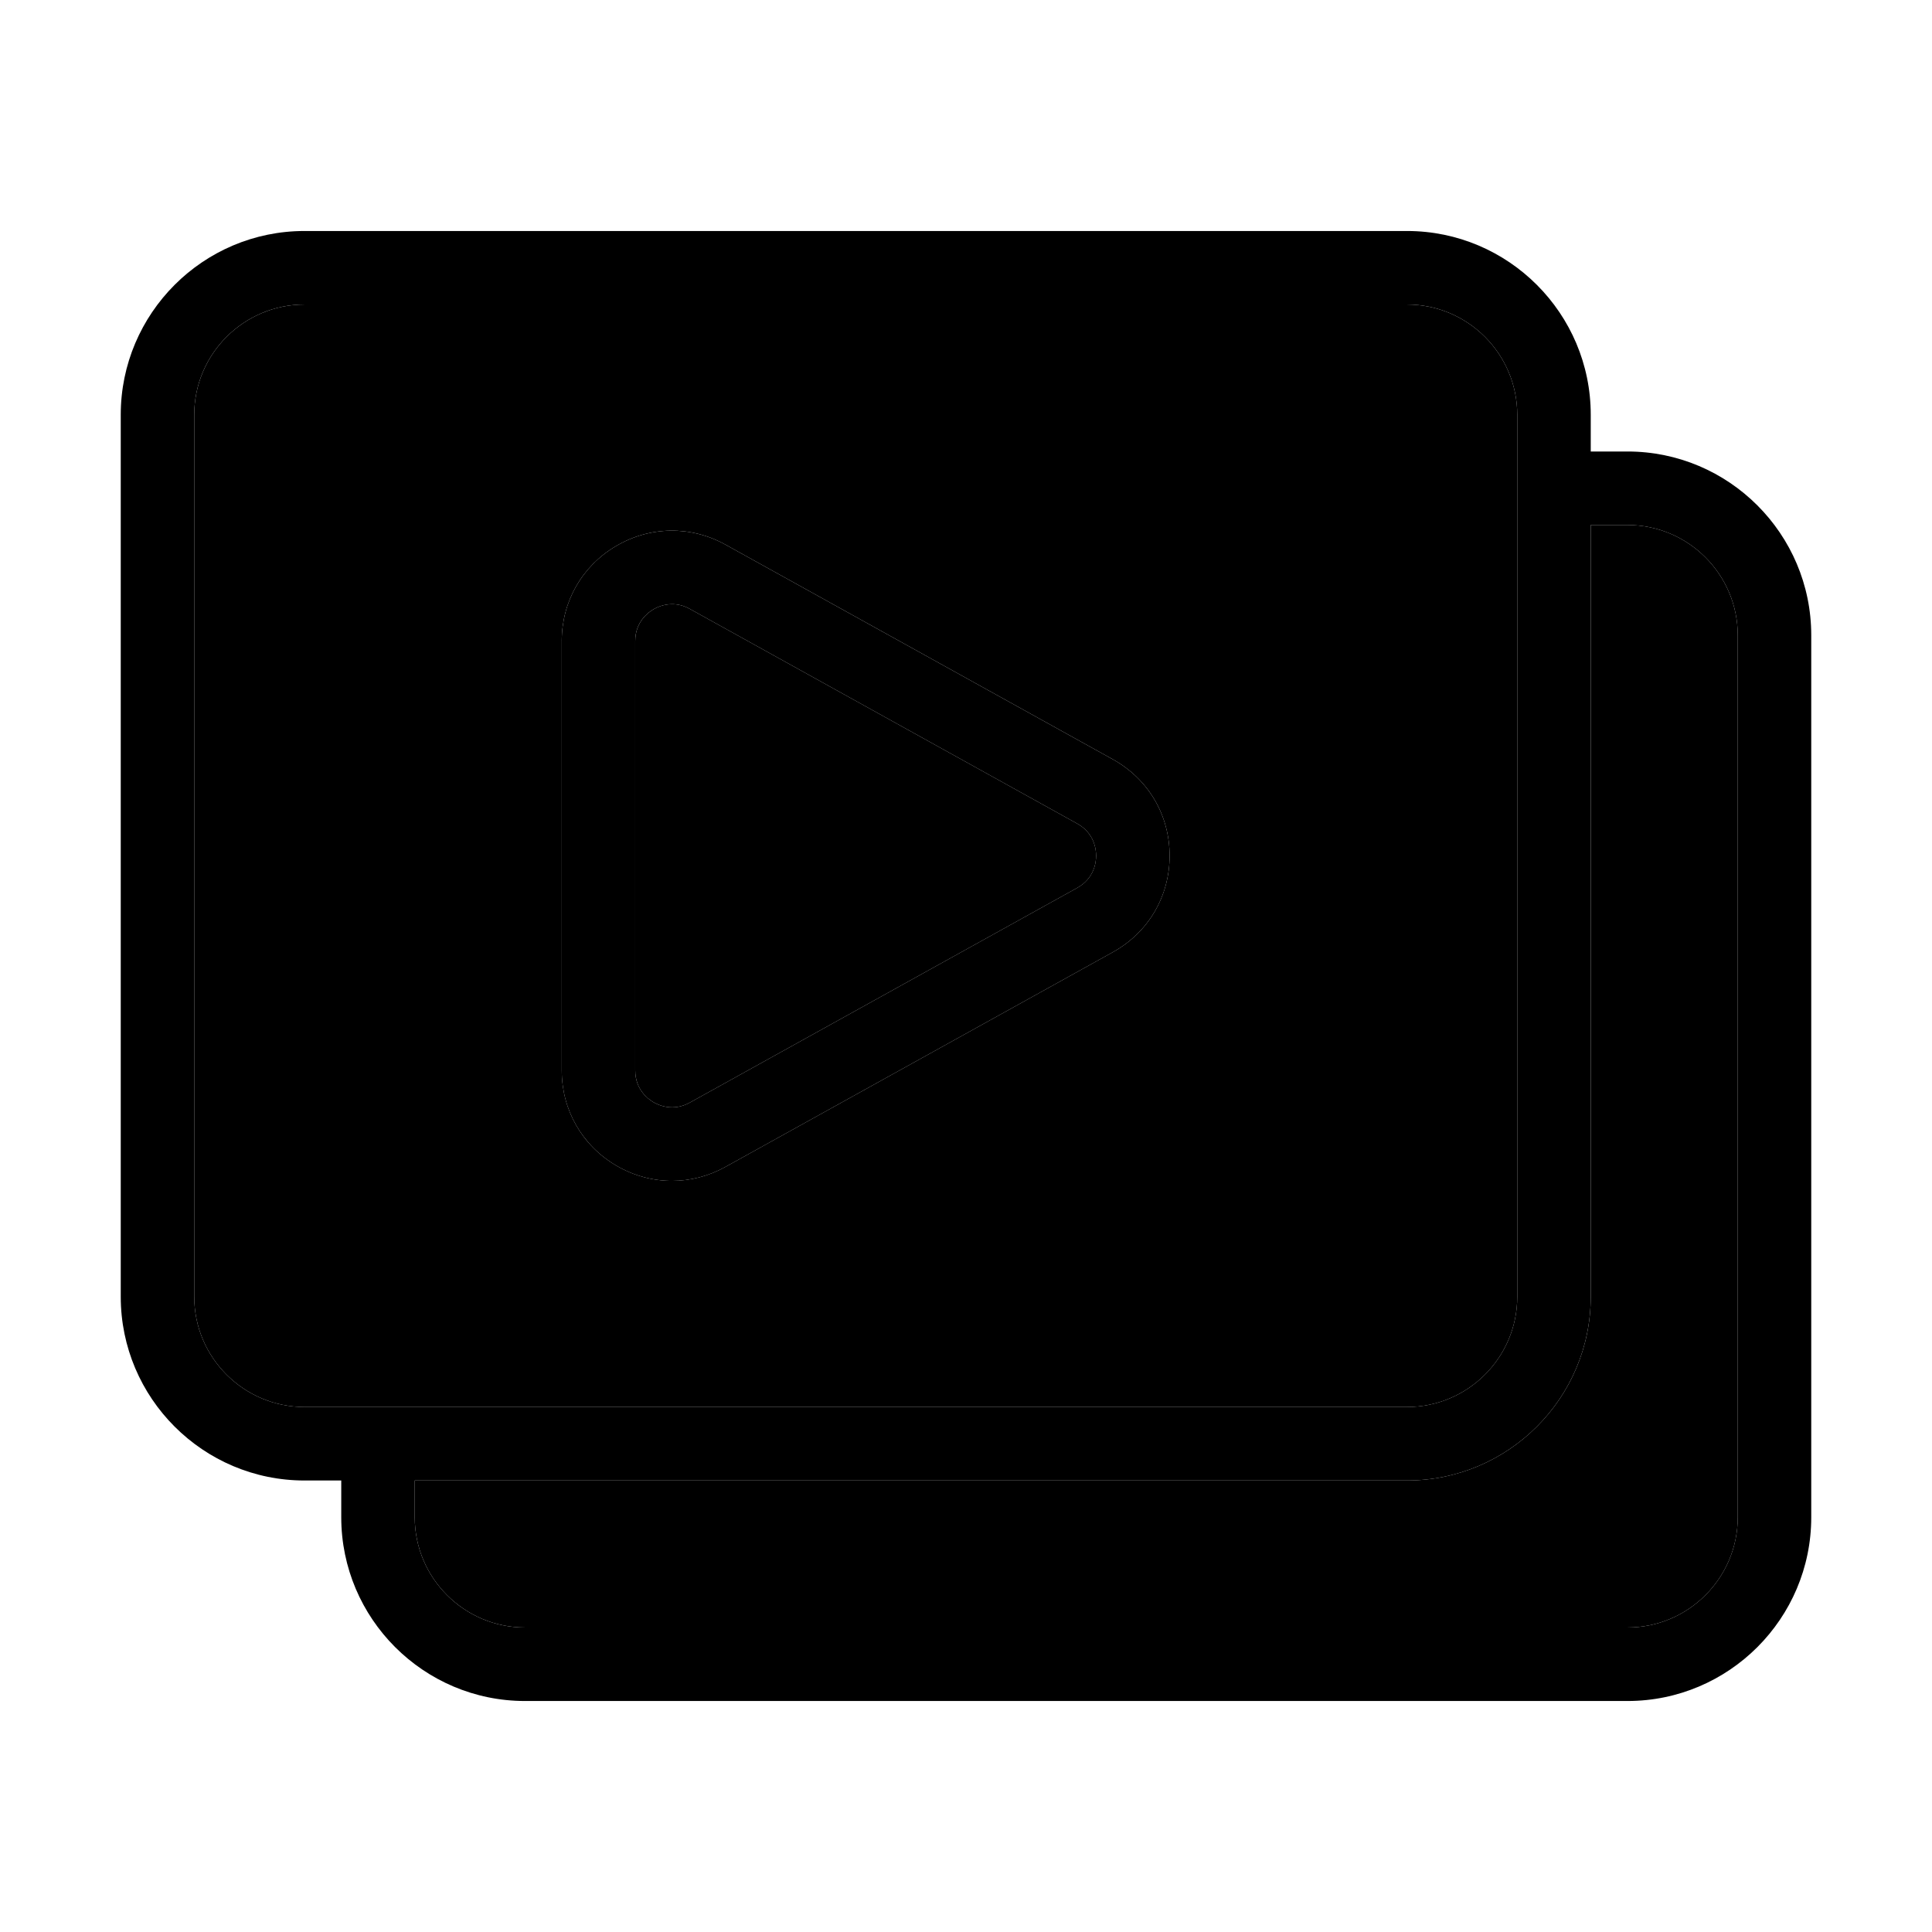 <svg id="&#x421;&#x43B;&#x43E;&#x439;_1" enable-background="new 0 0 4000 4000" viewBox="0 0 4000 4000" xmlns="http://www.w3.org/2000/svg"><g><path d="m3369.584 1086.952h-76.11v1597.834c0 209.768-170.647 380.437-380.437 380.437h-2054.358v76.087c0 125.882 102.421 228.262 228.284 228.262h2282.621c125.863 0 228.263-102.4 228.263-228.262v-1826.096c-.026-125.861-102.406-228.262-228.263-228.262z" fill="hsl(305, 100.0%, 78.2%)"/><path d="m3369.584 934.777h-76.11v-76.087c0-209.768-170.647-380.437-380.437-380.437h-2282.621c-209.769 0-380.416 170.669-380.416 380.437v1826.096c0 209.768 170.647 380.437 380.416 380.437h76.11v76.087c0 209.768 170.646 380.437 380.437 380.437h2282.621c209.77 0 380.416-170.668 380.416-380.437v-1826.096c-.005-209.768-170.672-380.437-380.416-380.437zm228.237 2206.534c0 125.882-102.4 228.262-228.263 228.262h-2282.621c-125.863 0-228.284-102.4-228.284-228.262v-76.087h2054.358c209.79 0 380.437-170.668 380.437-380.437v-1597.834h76.11c125.863 0 228.263 102.401 228.263 228.262zm-3195.668-456.525v-1826.096c0-125.861 102.4-228.262 228.263-228.262h2282.621c125.863 0 228.284 102.401 228.284 228.262v1826.096c0 125.862-102.421 228.262-228.284 228.262h-2282.621c-125.863 0-228.263-102.4-228.263-228.262z" fill="hsl(162, 44.0%, 15.8%)"/><path d="m2913.037 2913.048c125.863 0 228.284-102.4 228.284-228.262v-1826.096c0-125.861-102.421-228.262-228.284-228.262h-2282.621c-125.863 0-228.263 102.401-228.263 228.262v1826.096c0 125.862 102.4 228.262 228.263 228.262zm-1750.01-1585.85c0-81.688 41.997-155.218 112.375-196.665 70.403-41.468 155.089-42.567 226.529-2.98l802.045 444.54c73.633 40.812 117.596 115.463 117.576 199.645 0 84.182-43.963 158.833-117.576 199.624l-802.045 444.54c-34.809 19.297-72.792 28.935-110.708 28.935-39.902 0-79.701-10.653-115.801-31.915-70.382-41.447-112.375-114.977-112.375-196.665v-889.06h-.02z" fill="hsl(245, 75.6%, 70.4%)"/><path d="m1352.672 2281.82c11.244 6.637 41.172 20.036 75.496.993l802.045-444.54c35.362-19.593 39.185-53.071 39.185-66.534 0-13.484-3.823-46.942-39.185-66.555l-802.045-444.54c-13.081-7.271-25.552-9.807-36.564-9.807-17.859 0-31.977 6.679-38.932 10.8-11.264 6.636-37.472 26.313-37.472 65.562v889.06c-.02 39.268 26.208 58.924 37.472 65.561z" fill="hsl(171, 100.0%, 62.6%)"/><path d="m1275.427 2412.943c36.099 21.262 75.919 31.915 115.801 31.915 37.916 0 75.898-9.638 110.708-28.935l802.045-444.54c73.613-40.812 117.576-115.442 117.576-199.624.021-84.182-43.943-158.833-117.576-199.645l-802.045-444.54c-71.435-39.586-156.126-38.488-226.529 2.98-70.382 41.446-112.375 114.976-112.375 196.664v889.059c-.005 81.669 42.013 155.199 112.395 196.666zm39.753-1085.745c0-39.248 26.208-58.925 37.472-65.562 6.956-4.1 21.073-10.8 38.932-10.8 11.011 0 23.483 2.536 36.564 9.807l802.045 444.54c35.382 19.614 39.185 53.071 39.185 66.555 0 13.463-3.844 46.942-39.185 66.534l-802.045 444.541c-34.324 19.043-64.252 5.665-75.496-.993-11.264-6.637-37.472-26.313-37.472-65.562z" fill="hsl(162, 44.0%, 15.8%)"/></g></svg>